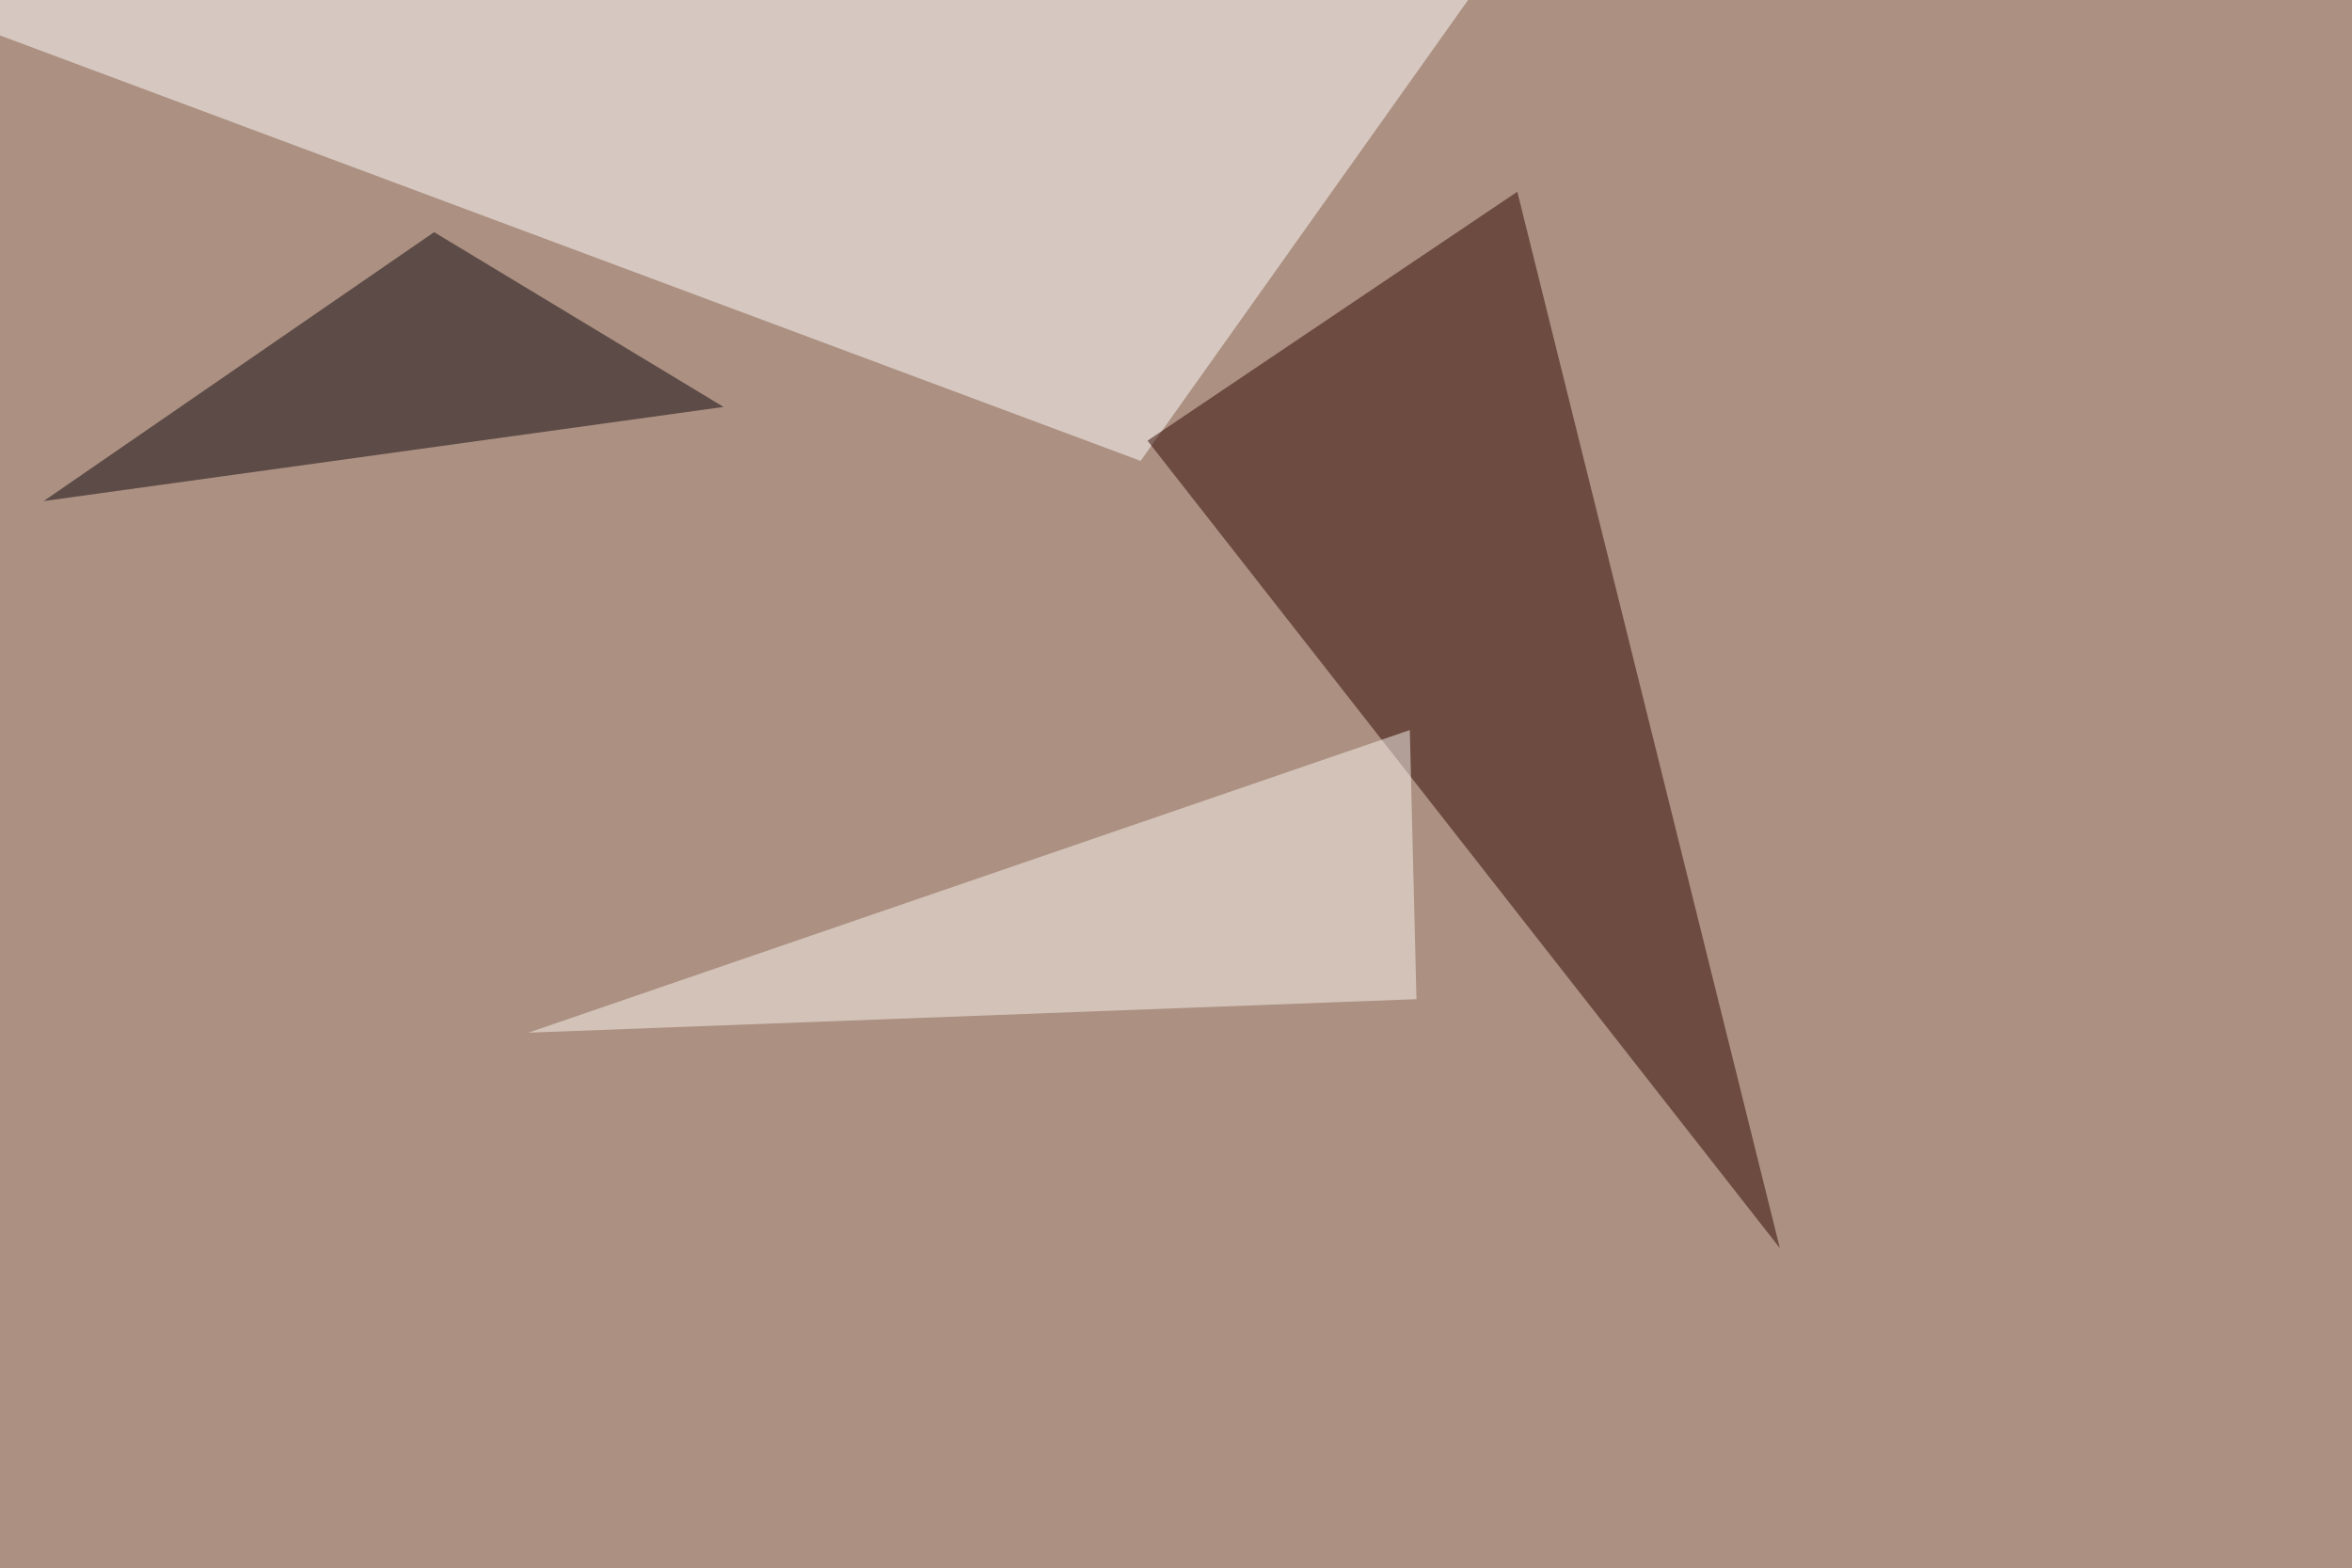 <svg xmlns="http://www.w3.org/2000/svg" width="1024" height="683" ><filter id="a"><feGaussianBlur stdDeviation="55"/></filter><rect width="100%" height="100%" fill="#ac9081"/><g filter="url(#a)"><g fill-opacity=".5"><path fill="#fff" d="M-45.4-1.5L654.8-22 496.6 200.7z"/><path fill="#2e0600" d="M774.9 543.5l-114.3-460-161 108.4z"/><path fill="#0c070f" d="M315 177.2l-296 41 170-117.1z"/><path fill="#f8f5f0" d="M613.8 317.9l2.9 117.2L230 449.7z"/></g></g></svg>